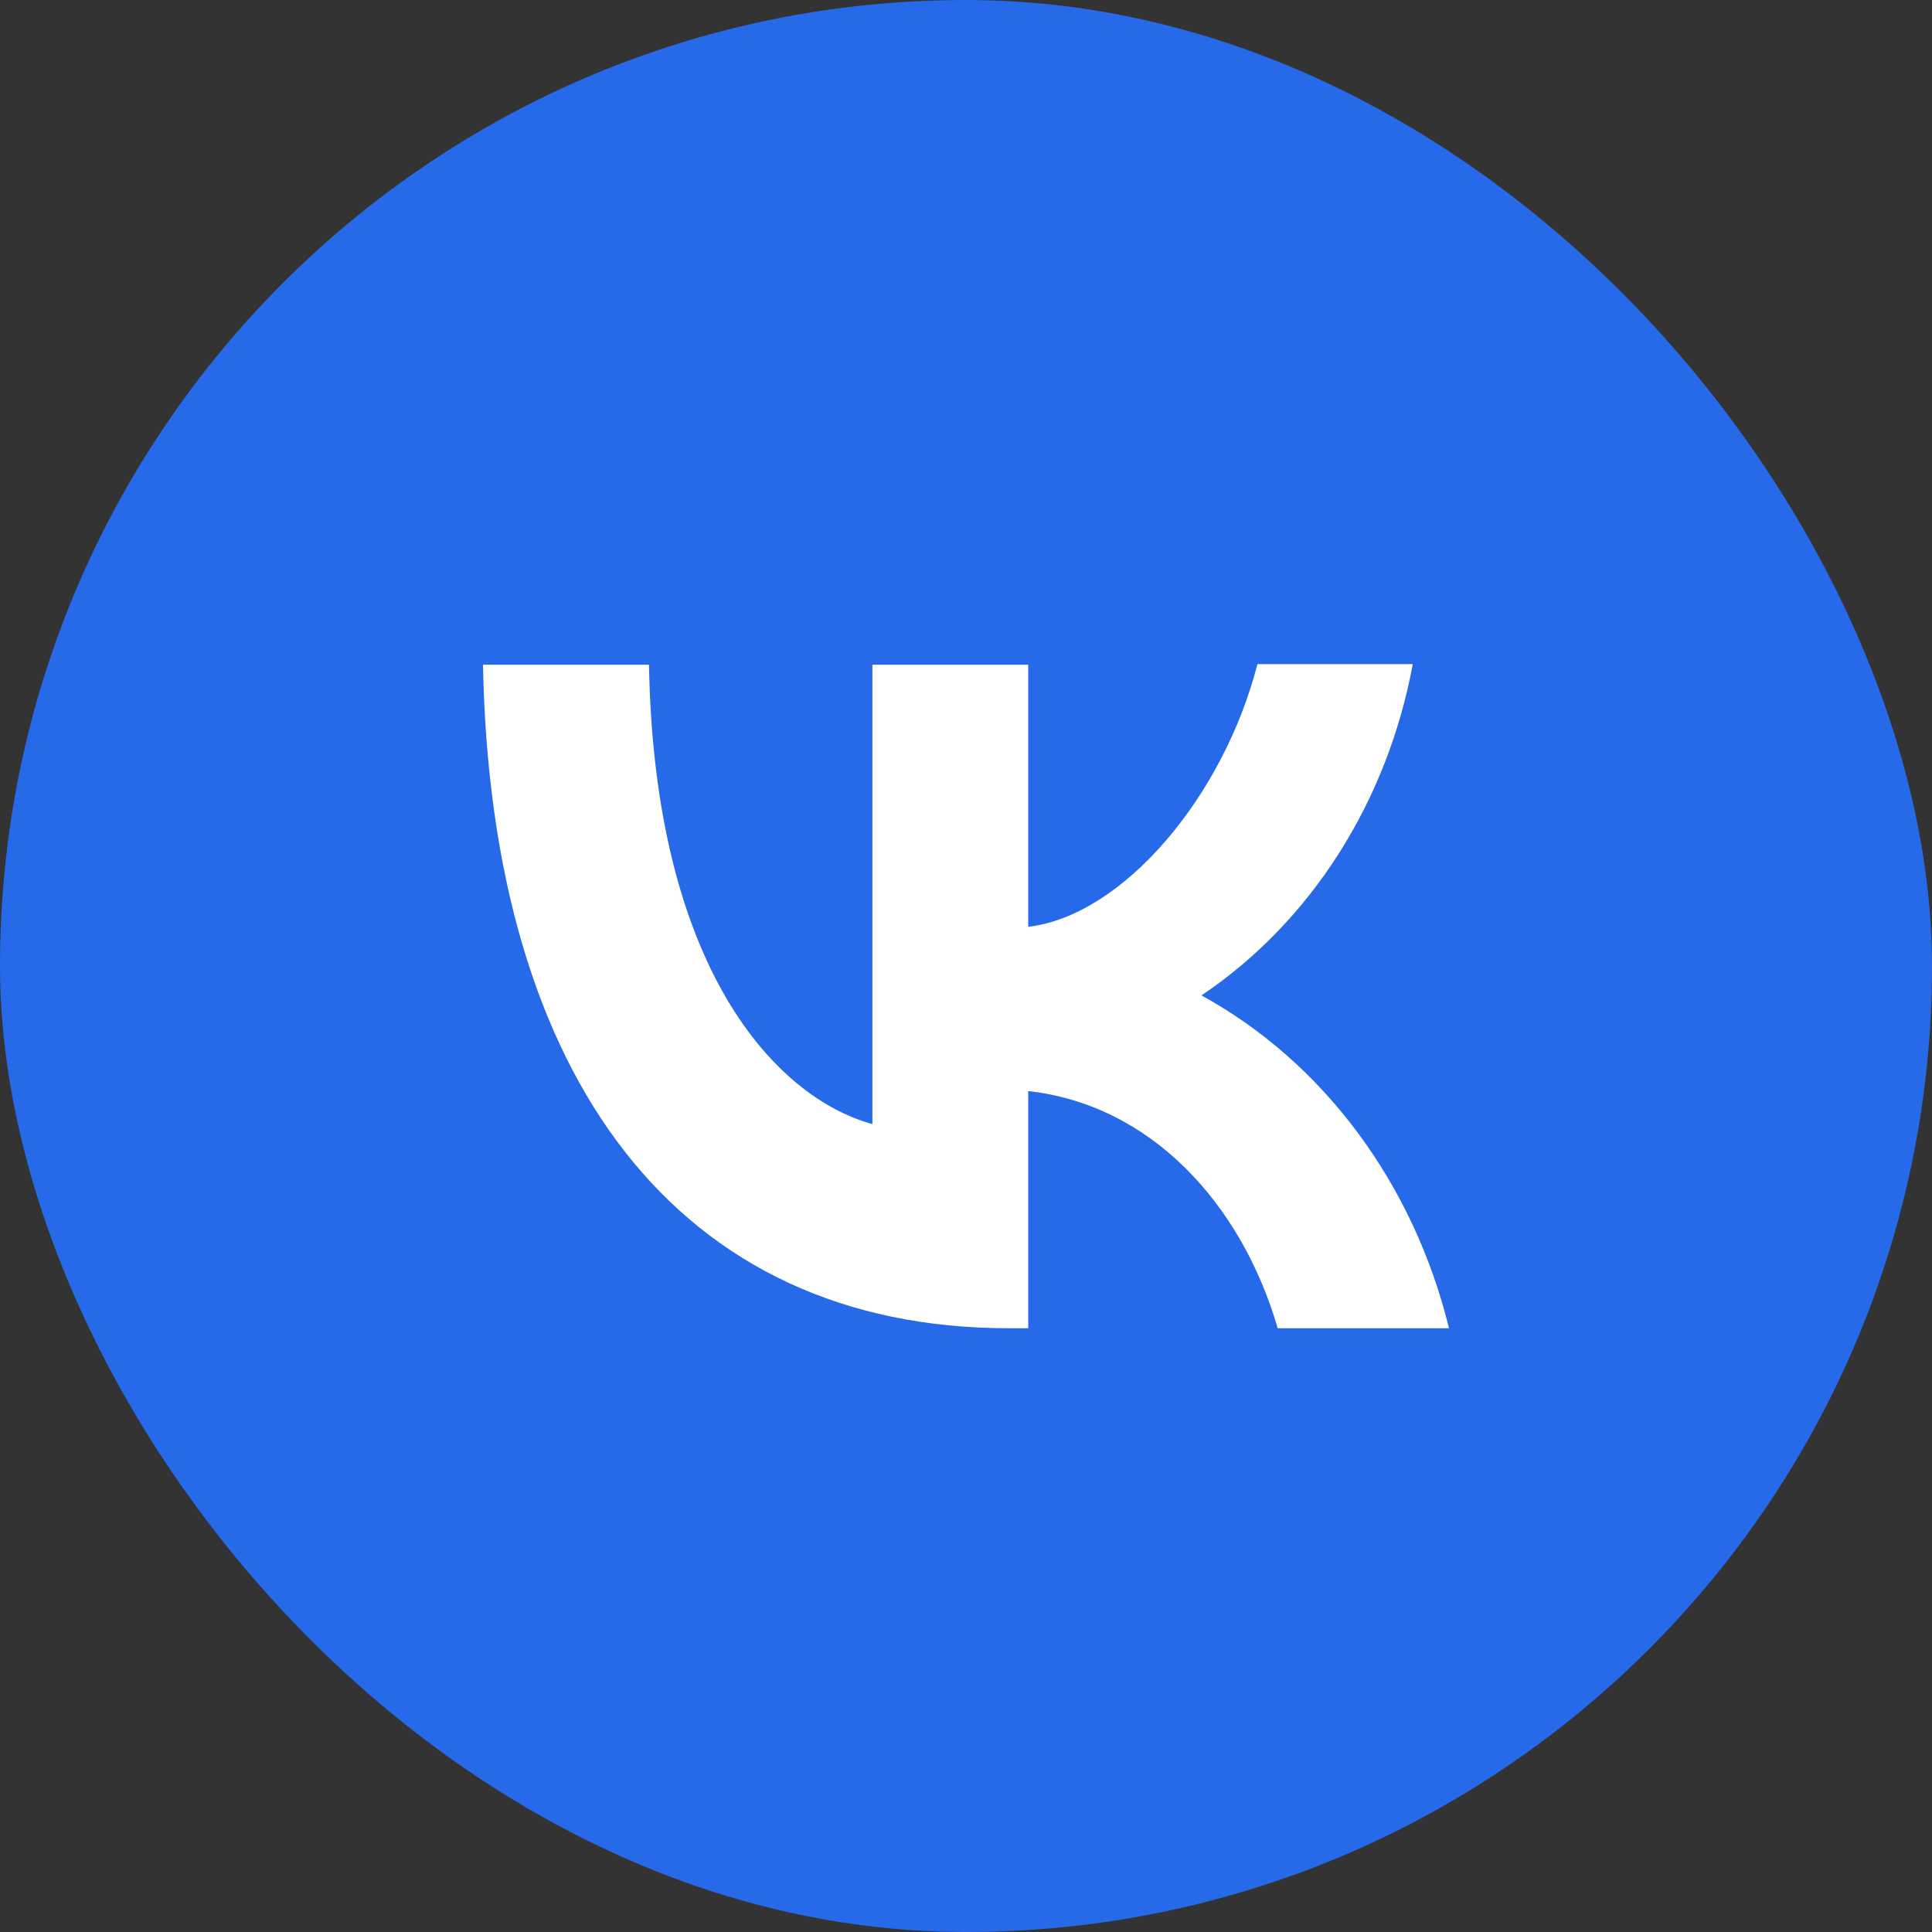 <svg width="24" height="24" viewBox="0 0 24 24" fill="none" xmlns="http://www.w3.org/2000/svg">
	<rect x="0" y="0" width="24" height="24" fill="#333333" stroke="none"/>
	<rect width="24" height="24" rx="12" fill="#2669E9"/>
	<path d="M12 4.5C7.584 4.5 4.5 7.584 4.5 12C4.5 16.416 7.584 19.5 12 19.5C16.416 19.5 19.5 16.416 19.5 12C19.5 7.584 16.416 4.5 12 4.5Z" fill="#2669E9"/>
	<path d="M8.062 8.257H6C6.096 13.409 8.434 16.5 12.534 16.5H12.773V13.554C14.278 13.719 15.417 14.934 15.872 16.5H18C17.782 15.61 17.395 14.782 16.865 14.069C16.335 13.356 15.674 12.776 14.925 12.365C15.596 11.915 16.175 11.317 16.627 10.609C17.079 9.901 17.393 9.098 17.55 8.25H15.62C15.201 9.888 13.954 11.374 12.773 11.513V8.257H10.837V13.964C9.638 13.633 8.128 12.035 8.062 8.257Z" fill="white"/>
</svg>
